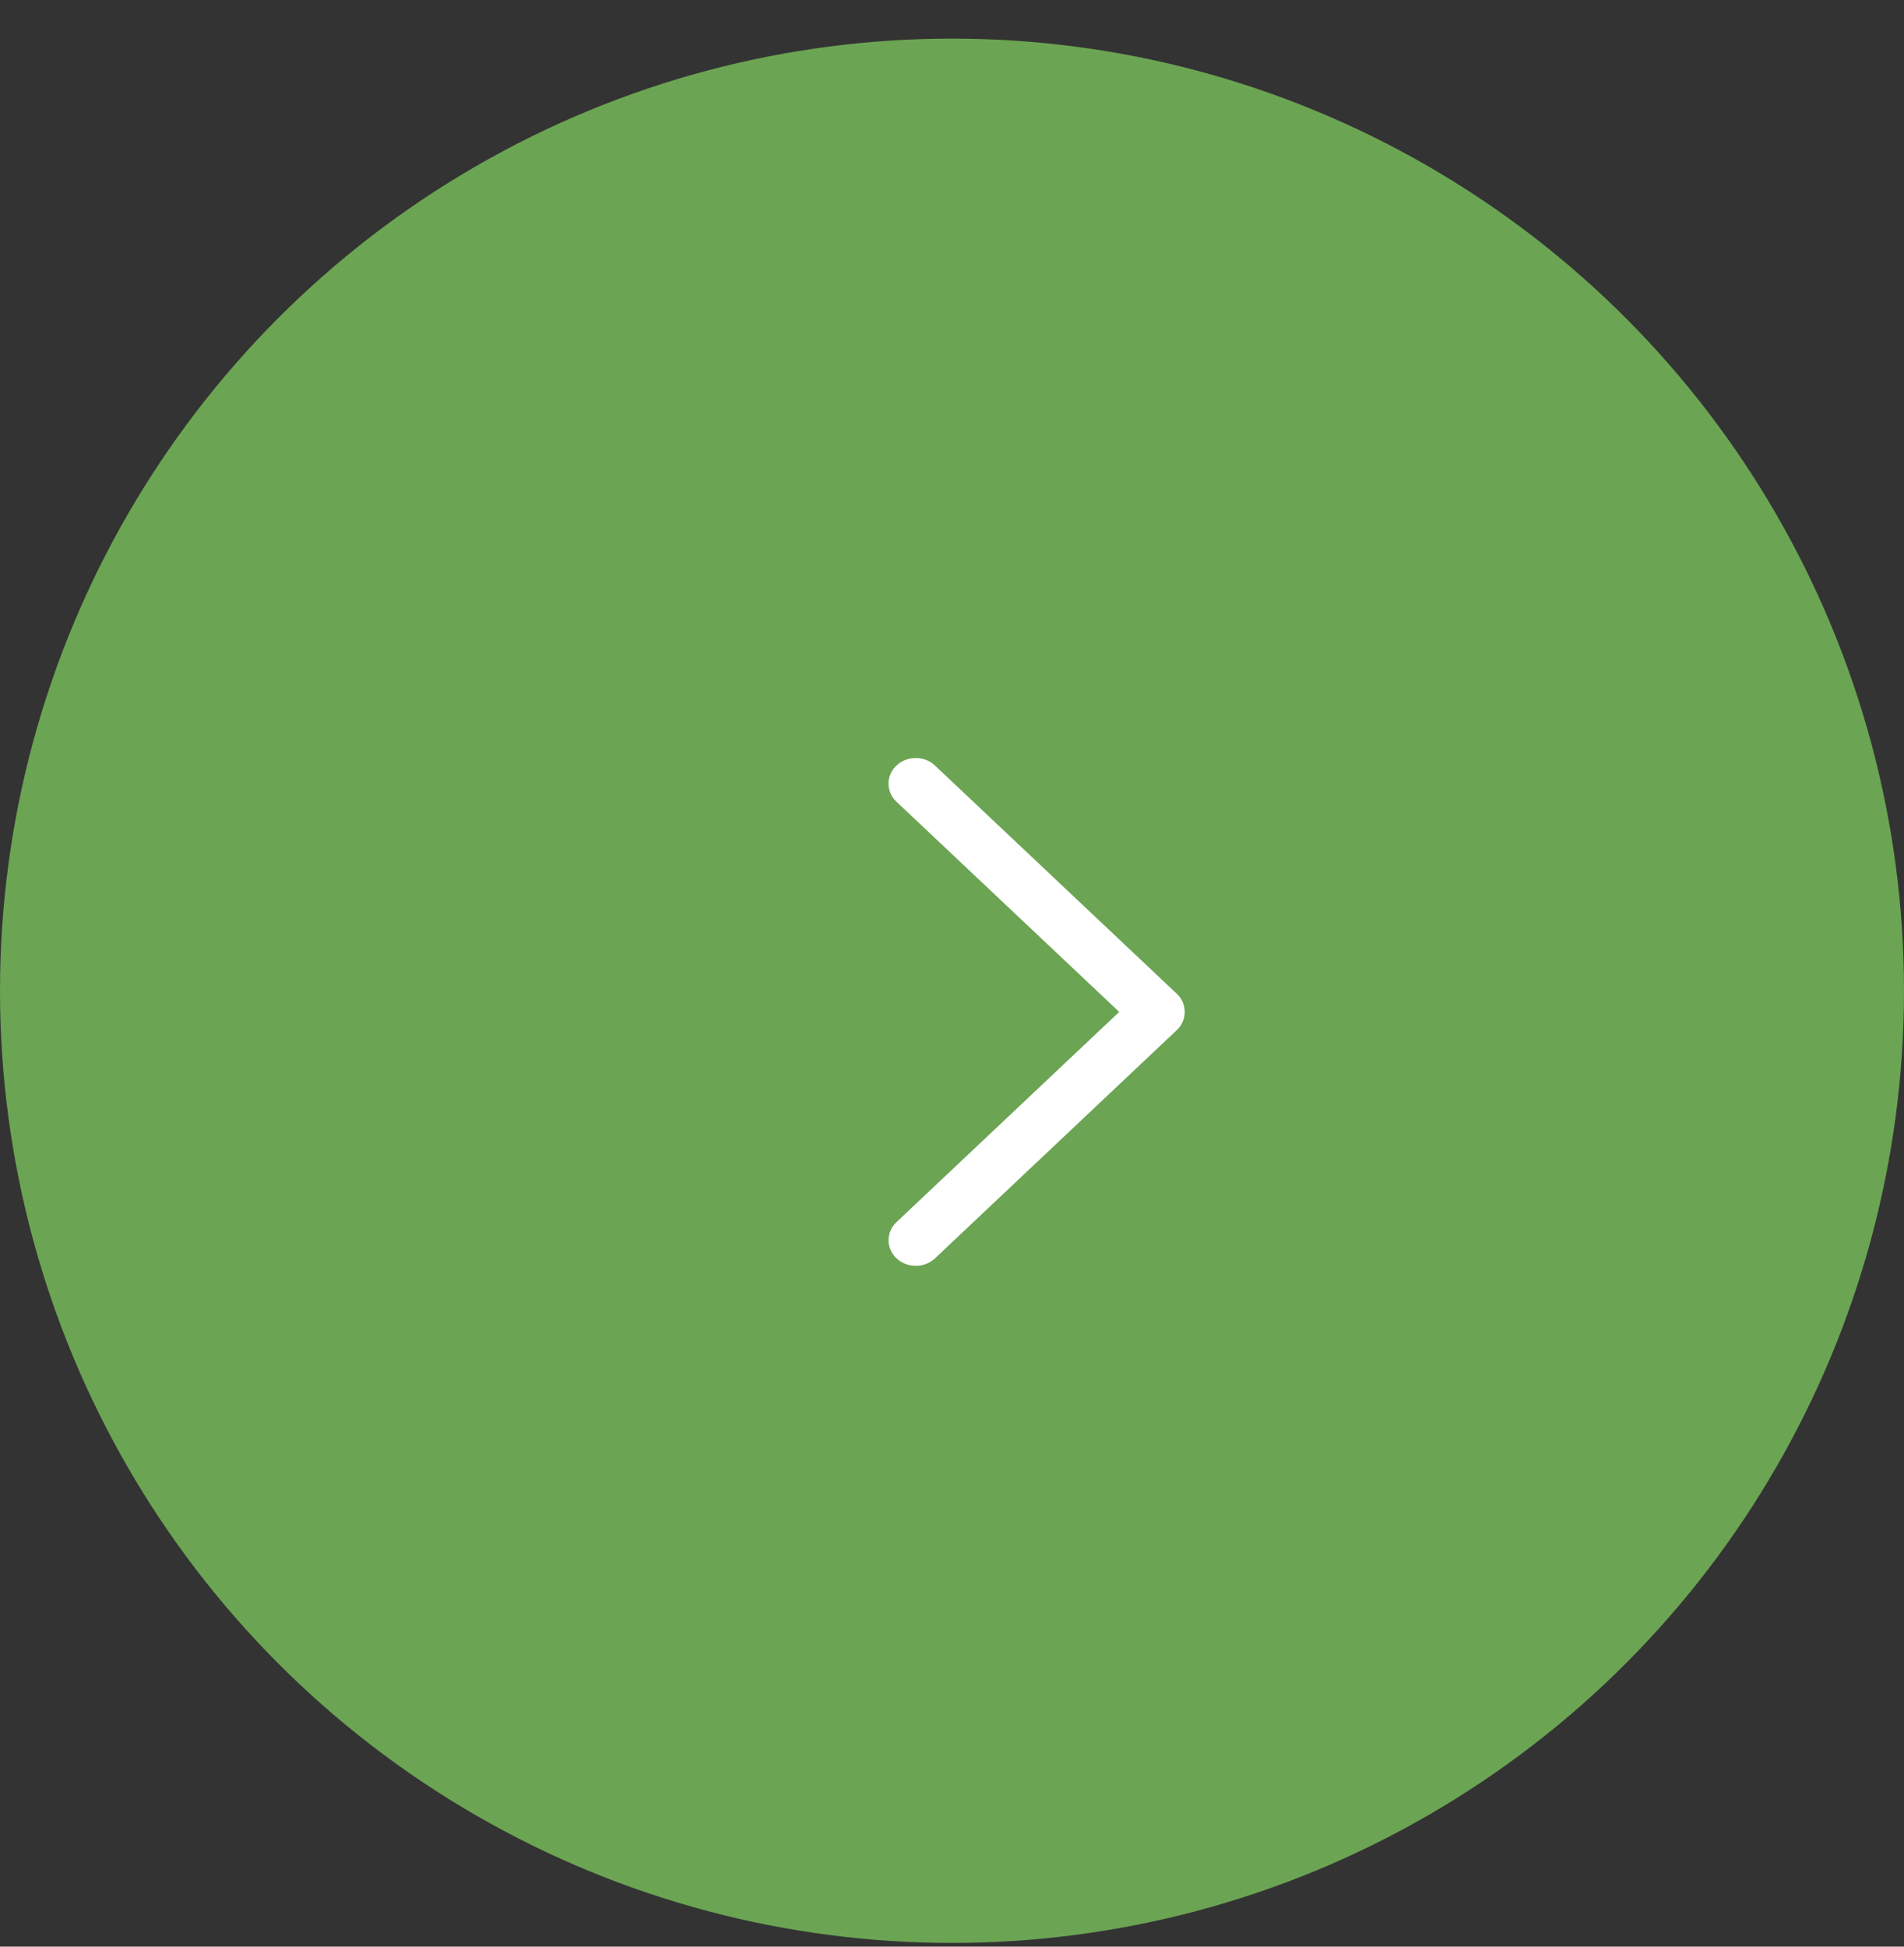 <svg width="45" height="46" viewBox="0 0 45 46" fill="none" xmlns="http://www.w3.org/2000/svg">
<rect x="0" y="0" width="45" height="46" fill="#333333" stroke="none"/>
<circle cx="22.5" cy="22.5" r="22.5" transform="matrix(-1 0 0 1 45 0.912)" fill="#6BA453"/>
<path d="M27.814 23.484L22.097 18.089C21.846 17.853 21.44 17.853 21.188 18.089C20.937 18.325 20.937 18.709 21.188 18.945L26.452 23.912L21.189 28.878C20.938 29.114 20.938 29.498 21.189 29.735C21.44 29.971 21.847 29.971 22.098 29.735L27.815 24.34C28.062 24.107 28.062 23.717 27.814 23.484Z" fill="white"/>
</svg>
